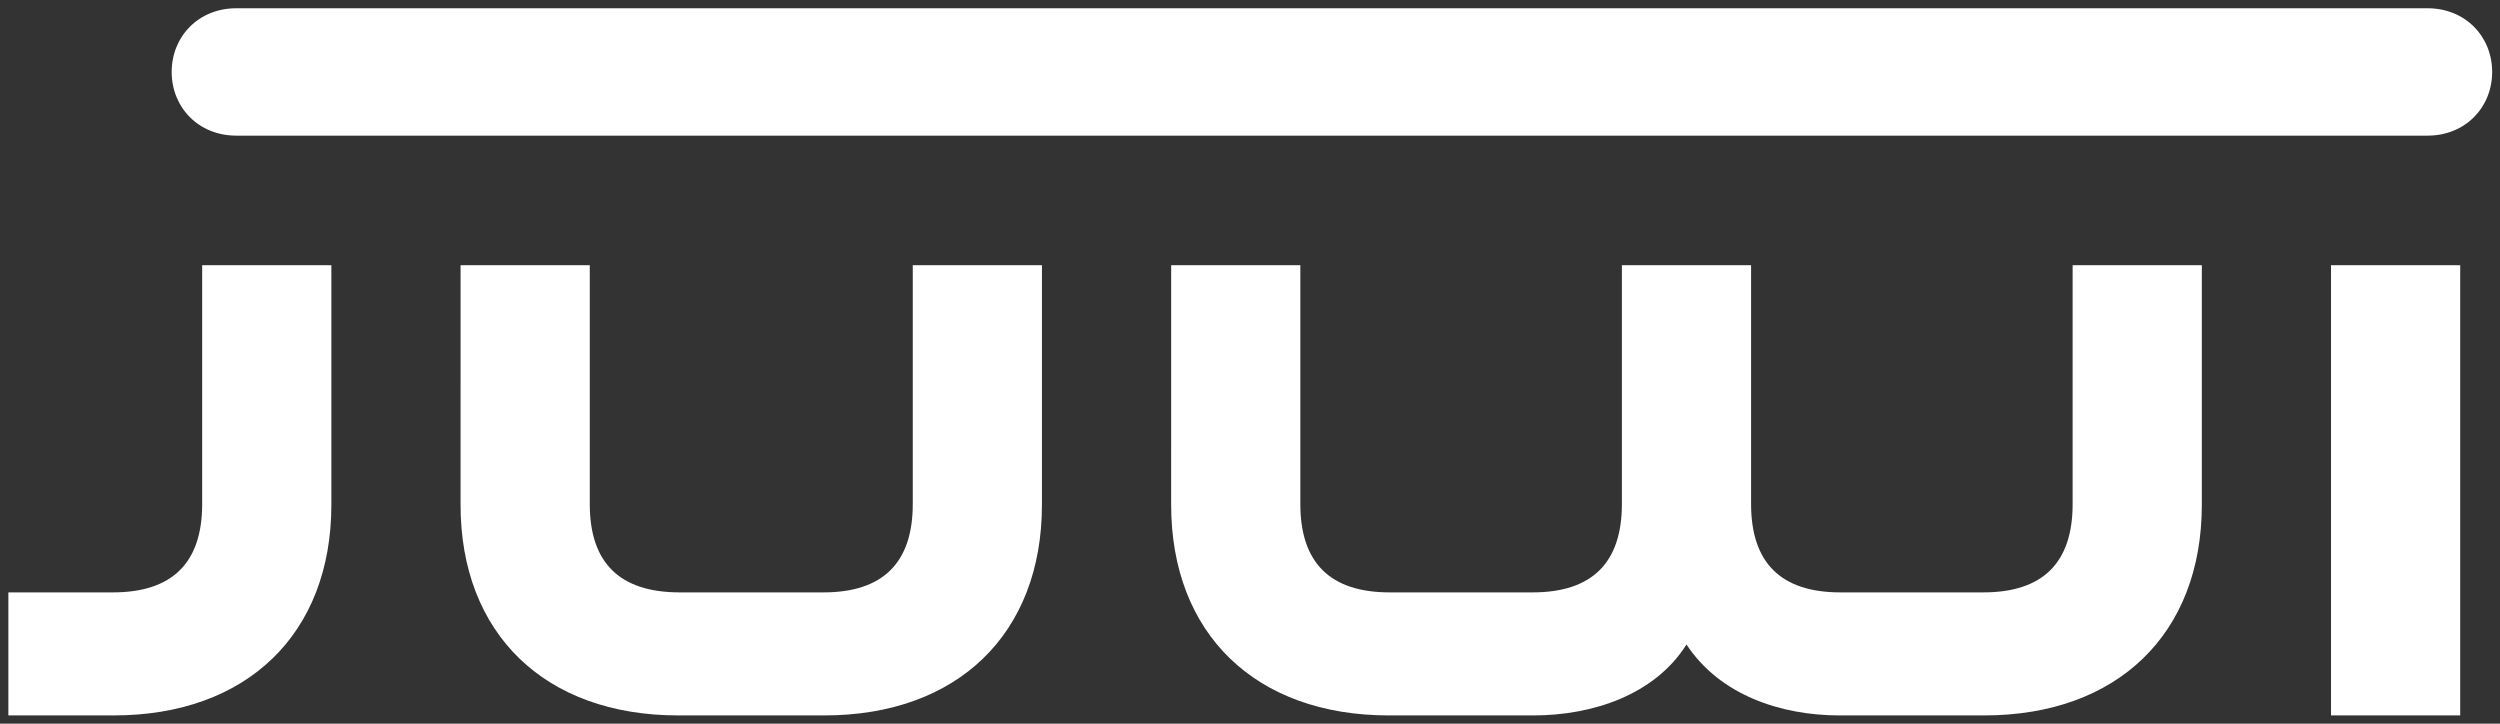 <svg width="152" height="44" viewBox="0 0 152 44" fill="none" xmlns="http://www.w3.org/2000/svg">
<rect x="0" y="0" width="152" height="44" fill="#333333" stroke="none"/>
<path d="M141.726 43.498H149.581V16.125H141.726V43.498ZM71.206 30.692C71.206 38.525 76.325 43.498 84.445 43.498H93.227C96.802 43.498 100.597 42.266 102.539 39.185C104.568 42.266 108.275 43.498 111.85 43.498H120.632C128.752 43.498 133.871 38.525 133.871 30.692V16.125H126.016V30.648C126.016 34.213 124.207 36.017 120.588 36.017H111.894C108.275 36.017 106.466 34.212 106.466 30.648V16.125H98.611V30.648C98.611 34.213 96.802 36.017 93.183 36.017H84.49C80.871 36.017 79.061 34.212 79.061 30.648V16.125H71.207L71.206 30.692ZM28.002 30.692C28.002 38.525 33.121 43.498 41.241 43.498H50.111C58.231 43.498 63.35 38.525 63.35 30.692V16.125H55.496V30.648C55.496 34.213 53.686 36.017 50.068 36.017H41.329C37.666 36.017 35.858 34.212 35.858 30.648V16.125H28.003L28.002 30.692ZM0.509 43.498H6.908C15.027 43.498 20.147 38.525 20.147 30.692V16.125H12.292V30.648C12.292 34.213 10.482 36.017 6.864 36.017H0.509V43.498Z" fill="white"/>
<path d="M14.366 8.247H147.596C149.891 8.247 151.523 6.531 151.523 4.374C151.523 2.218 149.891 0.502 147.596 0.502H14.366C12.071 0.502 10.438 2.218 10.438 4.374C10.438 6.531 12.071 8.247 14.366 8.247Z" fill="white"/>
</svg>
